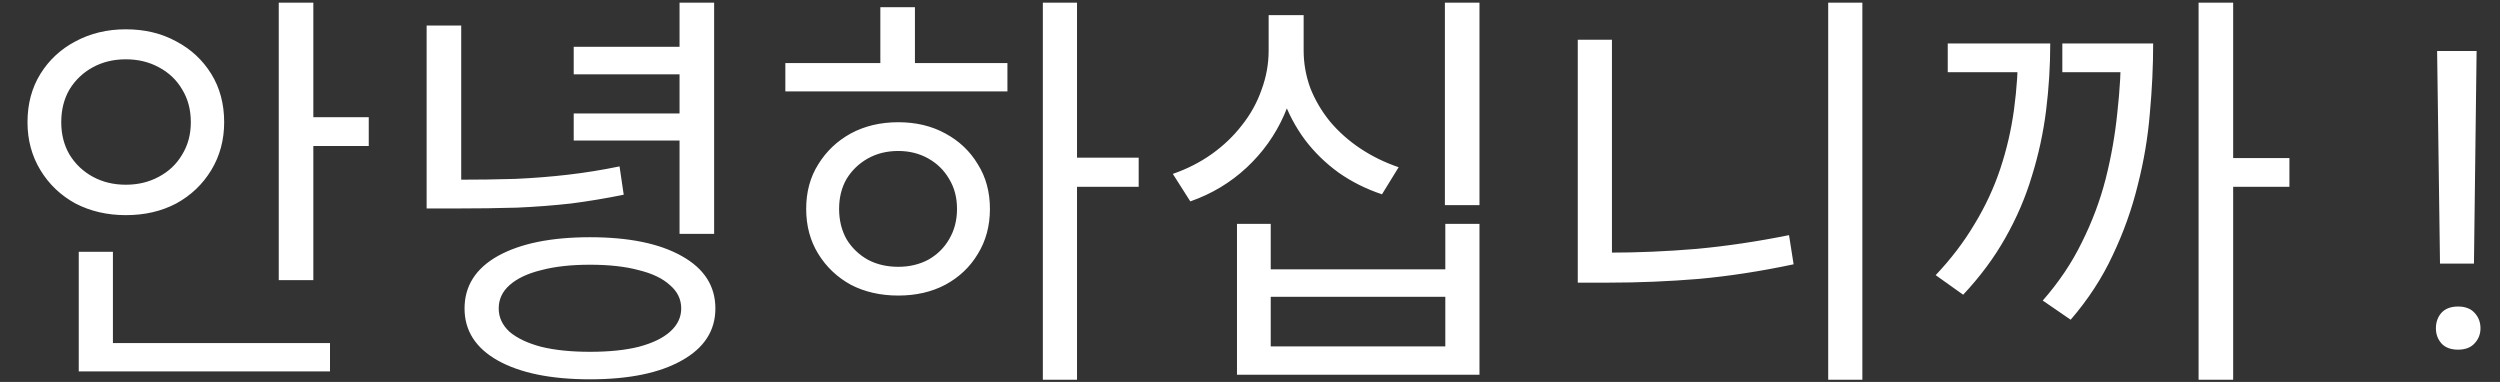 <svg width="72" height="11" viewBox="0 0 72 11" fill="none" xmlns="http://www.w3.org/2000/svg">
<rect x="0" y="0" width="72" height="11" fill="#333333" stroke="none"/>
<path d="M8.028 0.076H9.024V8.068H8.028V0.076ZM8.712 3.376H10.62V4.204H8.712V3.376ZM2.268 9.88H9.504V10.696H2.268V9.88ZM2.268 7.252H3.252V10.204H2.268V7.252ZM3.624 0.844C4.168 0.844 4.652 0.96 5.076 1.192C5.5 1.416 5.836 1.728 6.084 2.128C6.332 2.528 6.456 2.992 6.456 3.52C6.456 4.032 6.332 4.492 6.084 4.9C5.836 5.308 5.5 5.628 5.076 5.86C4.652 6.084 4.168 6.196 3.624 6.196C3.088 6.196 2.604 6.084 2.172 5.86C1.748 5.628 1.412 5.308 1.164 4.9C0.916 4.492 0.792 4.032 0.792 3.52C0.792 2.992 0.916 2.528 1.164 2.128C1.412 1.728 1.748 1.416 2.172 1.192C2.604 0.96 3.088 0.844 3.624 0.844ZM3.624 1.708C3.272 1.708 2.956 1.784 2.676 1.936C2.396 2.088 2.172 2.3 2.004 2.572C1.844 2.844 1.764 3.16 1.764 3.52C1.764 3.872 1.844 4.184 2.004 4.456C2.172 4.728 2.396 4.94 2.676 5.092C2.956 5.244 3.272 5.32 3.624 5.32C3.976 5.32 4.292 5.244 4.572 5.092C4.86 4.94 5.084 4.728 5.244 4.456C5.412 4.184 5.496 3.872 5.496 3.52C5.496 3.16 5.412 2.844 5.244 2.572C5.084 2.3 4.86 2.088 4.572 1.936C4.292 1.784 3.976 1.708 3.624 1.708ZM12.287 0.736H13.283V5.404H12.287V0.736ZM12.287 5.176H13.103C13.743 5.176 14.323 5.168 14.843 5.152C15.371 5.128 15.875 5.088 16.355 5.032C16.843 4.976 17.339 4.896 17.843 4.792L17.963 5.608C17.451 5.712 16.947 5.796 16.451 5.86C15.955 5.916 15.435 5.956 14.891 5.98C14.355 5.996 13.759 6.004 13.103 6.004H12.287V5.176ZM19.571 0.076H20.567V6.736H19.571V0.076ZM16.523 1.348H19.835V2.14H16.523V1.348ZM16.523 3.268H19.835V4.048H16.523V3.268ZM16.991 6.832C18.111 6.832 18.991 7.012 19.631 7.372C20.279 7.732 20.603 8.236 20.603 8.884C20.603 9.524 20.279 10.024 19.631 10.384C18.991 10.744 18.111 10.924 16.991 10.924C15.871 10.924 14.987 10.744 14.339 10.384C13.699 10.024 13.379 9.524 13.379 8.884C13.379 8.236 13.699 7.732 14.339 7.372C14.987 7.012 15.871 6.832 16.991 6.832ZM16.991 7.624C16.447 7.624 15.979 7.676 15.587 7.78C15.195 7.876 14.891 8.02 14.675 8.212C14.467 8.396 14.363 8.62 14.363 8.884C14.363 9.14 14.467 9.364 14.675 9.556C14.891 9.74 15.195 9.884 15.587 9.988C15.979 10.084 16.447 10.132 16.991 10.132C17.543 10.132 18.011 10.084 18.395 9.988C18.787 9.884 19.087 9.74 19.295 9.556C19.511 9.364 19.619 9.14 19.619 8.884C19.619 8.62 19.511 8.396 19.295 8.212C19.087 8.02 18.787 7.876 18.395 7.78C18.011 7.676 17.543 7.624 16.991 7.624ZM30.034 0.076H31.018V10.936H30.034V0.076ZM30.79 4.54H32.794V5.38H30.79V4.54ZM22.618 1.816H29.014V2.632H22.618V1.816ZM25.87 3.52C26.382 3.52 26.834 3.628 27.226 3.844C27.626 4.06 27.938 4.356 28.162 4.732C28.394 5.1 28.51 5.528 28.51 6.016C28.51 6.504 28.394 6.936 28.162 7.312C27.938 7.688 27.626 7.984 27.226 8.2C26.834 8.408 26.382 8.512 25.87 8.512C25.358 8.512 24.902 8.408 24.502 8.2C24.11 7.984 23.798 7.688 23.566 7.312C23.334 6.936 23.218 6.504 23.218 6.016C23.218 5.528 23.334 5.1 23.566 4.732C23.798 4.356 24.11 4.06 24.502 3.844C24.902 3.628 25.358 3.52 25.87 3.52ZM25.87 4.348C25.542 4.348 25.25 4.42 24.994 4.564C24.738 4.708 24.534 4.904 24.382 5.152C24.238 5.4 24.166 5.688 24.166 6.016C24.166 6.344 24.238 6.636 24.382 6.892C24.534 7.14 24.738 7.336 24.994 7.48C25.25 7.616 25.542 7.684 25.87 7.684C26.19 7.684 26.478 7.616 26.734 7.48C26.99 7.336 27.19 7.14 27.334 6.892C27.486 6.636 27.562 6.344 27.562 6.016C27.562 5.688 27.486 5.4 27.334 5.152C27.19 4.904 26.99 4.708 26.734 4.564C26.478 4.42 26.19 4.348 25.87 4.348ZM25.354 0.208H26.35V2.176H25.354V0.208ZM36.537 0.436H37.365V1.456C37.365 2.12 37.237 2.74 36.981 3.316C36.725 3.892 36.365 4.396 35.901 4.828C35.437 5.26 34.897 5.584 34.281 5.8L33.777 5.008C34.193 4.864 34.569 4.672 34.905 4.432C35.241 4.192 35.529 3.916 35.769 3.604C36.017 3.292 36.205 2.952 36.333 2.584C36.469 2.216 36.537 1.84 36.537 1.456V0.436ZM36.717 0.436H37.545V1.456C37.545 1.824 37.609 2.184 37.737 2.536C37.873 2.88 38.061 3.2 38.301 3.496C38.549 3.792 38.841 4.052 39.177 4.276C39.513 4.5 39.881 4.68 40.281 4.816L39.801 5.596C39.345 5.444 38.929 5.236 38.553 4.972C38.177 4.7 37.853 4.384 37.581 4.024C37.309 3.656 37.097 3.256 36.945 2.824C36.793 2.392 36.717 1.936 36.717 1.456V0.436ZM41.613 0.076H42.609V5.908H41.613V0.076ZM35.625 6.448H36.597V7.756H41.625V6.448H42.609V10.792H35.625V6.448ZM36.597 8.548V9.976H41.625V8.548H36.597ZM52.652 0.076H53.636V10.936H52.652V0.076ZM45.44 1.144H46.424V7.864H45.44V1.144ZM45.44 7.276H46.328C47.16 7.276 48.004 7.24 48.86 7.168C49.724 7.088 50.612 6.956 51.524 6.772L51.656 7.612C50.712 7.812 49.804 7.952 48.932 8.032C48.06 8.104 47.192 8.14 46.328 8.14H45.44V7.276ZM63.319 0.076H64.315V10.936H63.319V0.076ZM63.991 4.552H65.935V5.38H63.991V4.552ZM58.123 1.252H59.047C59.047 1.9 59.007 2.544 58.927 3.184C58.847 3.824 58.711 4.452 58.519 5.068C58.335 5.684 58.079 6.28 57.751 6.856C57.431 7.424 57.027 7.968 56.539 8.488L55.747 7.924C56.187 7.46 56.559 6.972 56.863 6.46C57.175 5.948 57.423 5.416 57.607 4.864C57.791 4.312 57.923 3.744 58.003 3.16C58.083 2.568 58.123 1.968 58.123 1.36V1.252ZM56.095 1.252H58.495V2.08H56.095V1.252ZM61.087 1.252H62.011C62.011 1.908 61.979 2.58 61.915 3.268C61.859 3.956 61.743 4.644 61.567 5.332C61.399 6.02 61.159 6.692 60.847 7.348C60.543 8.004 60.139 8.624 59.635 9.208L58.831 8.656C59.295 8.128 59.671 7.568 59.959 6.976C60.255 6.384 60.483 5.776 60.643 5.152C60.803 4.52 60.915 3.884 60.979 3.244C61.051 2.604 61.087 1.972 61.087 1.348V1.252ZM59.395 1.252H61.483V2.08H59.395V1.252ZM71.326 1.469L71.25 7.592H70.272L70.189 1.469H71.326ZM70.154 9.455C70.154 9.279 70.207 9.131 70.312 9.01C70.422 8.889 70.582 8.828 70.793 8.828C71 8.828 71.158 8.889 71.268 9.01C71.381 9.131 71.438 9.279 71.438 9.455C71.438 9.623 71.381 9.768 71.268 9.889C71.158 10.01 71 10.07 70.793 10.07C70.582 10.07 70.422 10.01 70.312 9.889C70.207 9.768 70.154 9.623 70.154 9.455Z" fill="white"/>
</svg>
